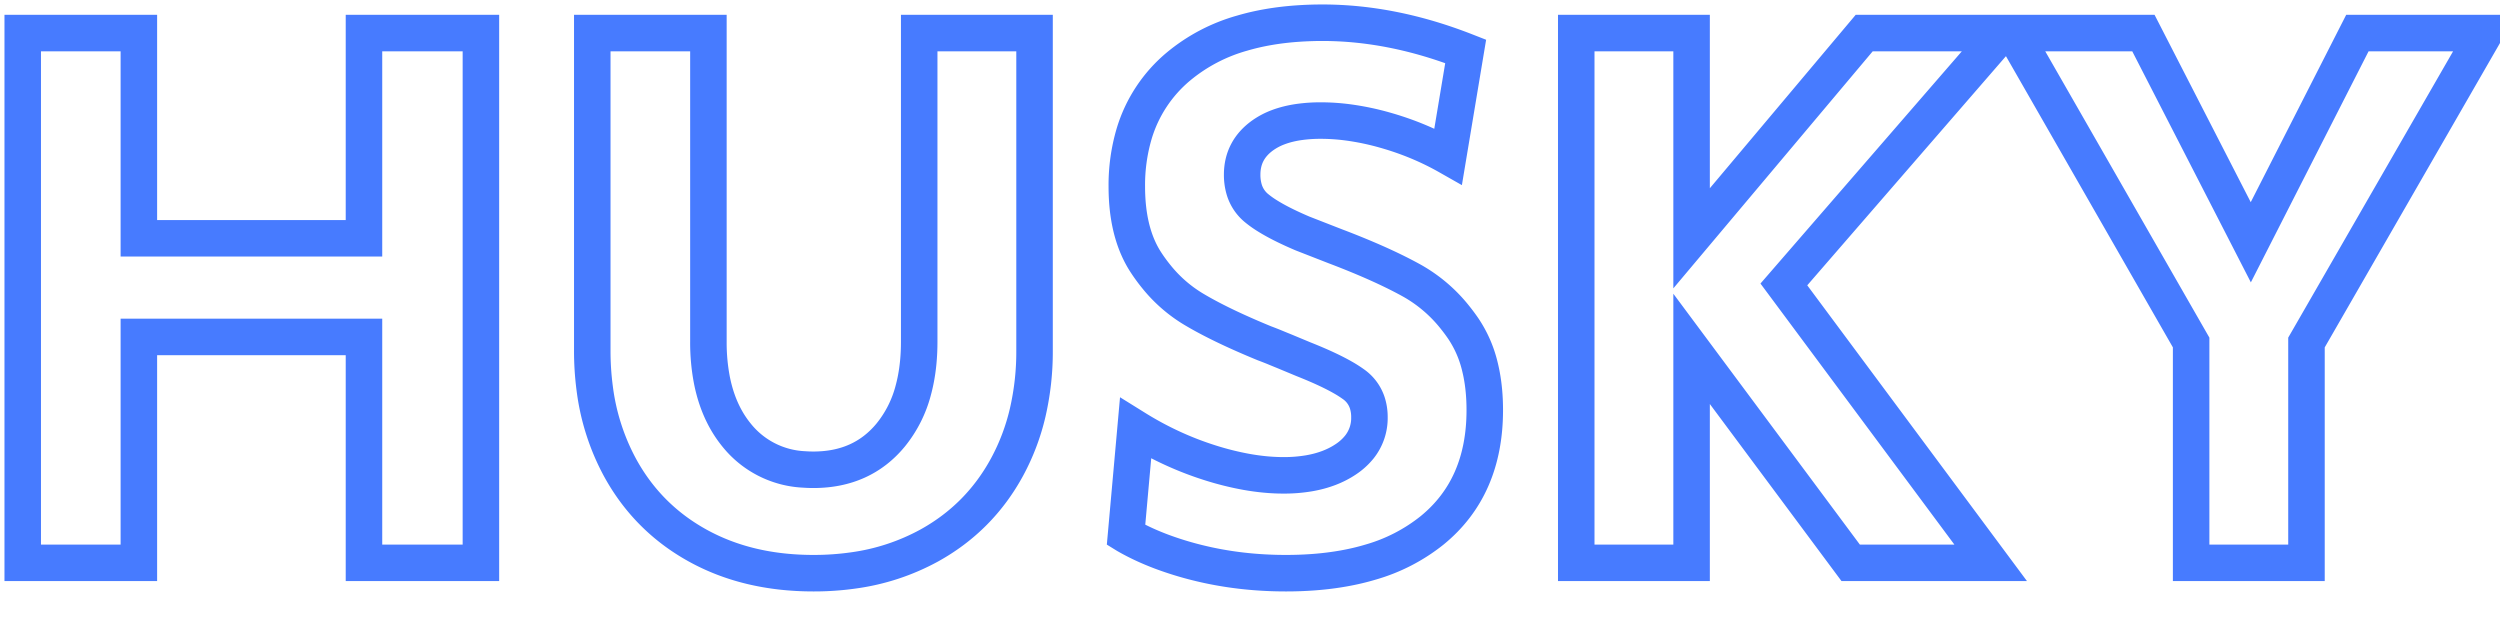 <svg width="220" height="56" viewBox="-2 -2 220 56" xmlns="http://www.w3.org/2000/svg"><g id="svgGroup" stroke-linecap="round" fill-rule="evenodd" font-size="9pt" stroke="#477bff" stroke-width="0.85mm" fill="none" style="stroke:#477bff;stroke-width:0.85mm;fill:none"><path d="M 0 47.53 L 0 0.91 L 10.22 0.91 L 10.22 18.97 L 30.03 18.97 L 30.03 0.91 L 40.32 0.91 L 40.32 47.53 L 30.03 47.53 L 30.03 27.65 L 10.22 27.65 L 10.22 47.53 L 0 47.53 Z M 136.71 47.53 L 136.71 0.91 L 146.86 0.91 L 146.86 18.97 L 162.05 0.91 L 174.16 0.91 L 154.98 23.03 L 173.18 47.53 L 160.86 47.53 L 146.86 28.7 L 146.86 47.53 L 136.71 47.53 Z M 50.12 28.84 L 50.12 0.91 L 60.34 0.91 L 60.34 28.07 A 17.548 17.548 0 0 0 60.634 31.379 Q 61.01 33.339 61.87 34.885 A 9.63 9.63 0 0 0 62.825 36.295 A 8.089 8.089 0 0 0 68.763 39.311 A 11.281 11.281 0 0 0 69.58 39.34 Q 73.85 39.34 76.37 36.295 A 10.401 10.401 0 0 0 78.373 32.326 Q 78.791 30.783 78.871 28.952 A 20.189 20.189 0 0 0 78.89 28.07 L 78.89 0.91 L 89.04 0.91 L 89.04 28.84 A 23.806 23.806 0 0 1 88.436 34.309 A 19.187 19.187 0 0 1 86.625 39.095 Q 84.21 43.54 79.8 45.99 A 19.334 19.334 0 0 1 73.075 48.201 A 24.756 24.756 0 0 1 69.58 48.44 Q 63.77 48.44 59.36 45.99 Q 54.95 43.54 52.535 39.095 A 19.833 19.833 0 0 1 50.333 32.169 A 25.307 25.307 0 0 1 50.12 28.84 Z M 97.09 45.08 L 97.93 35.7 Q 101.08 37.66 104.545 38.745 A 25.612 25.612 0 0 0 107.678 39.524 Q 109.375 39.828 110.926 39.83 A 15.857 15.857 0 0 0 110.95 39.83 A 13.219 13.219 0 0 0 113.202 39.649 Q 115.065 39.327 116.41 38.43 A 5.241 5.241 0 0 0 117.627 37.333 A 4.086 4.086 0 0 0 118.51 34.72 A 4.06 4.06 0 0 0 118.321 33.45 A 3.223 3.223 0 0 0 117.11 31.815 A 10.514 10.514 0 0 0 116.137 31.197 Q 115.061 30.586 113.458 29.918 A 44.349 44.349 0 0 0 112.7 29.61 L 111.02 28.91 Q 110.67 28.77 110.25 28.595 A 23.437 23.437 0 0 0 109.856 28.435 Q 109.653 28.355 109.425 28.268 A 41.477 41.477 0 0 0 109.27 28.21 A 70.356 70.356 0 0 1 106.757 27.124 Q 104.532 26.107 102.97 25.165 A 12.376 12.376 0 0 1 99.774 22.363 A 15.114 15.114 0 0 1 98.875 21.14 Q 97.374 18.874 97.187 15.428 A 18.554 18.554 0 0 1 97.16 14.42 A 15.965 15.965 0 0 1 97.8 9.784 A 12.28 12.28 0 0 1 101.71 3.85 A 15.174 15.174 0 0 1 107.301 0.918 Q 109.539 0.258 112.217 0.073 A 31.297 31.297 0 0 1 114.38 0 Q 120.54 0 126.98 2.52 L 125.44 11.76 Q 122.85 10.29 119.875 9.45 A 22.971 22.971 0 0 0 116.628 8.771 A 18.329 18.329 0 0 0 114.24 8.61 A 13.543 13.543 0 0 0 112.327 8.736 Q 111.324 8.88 110.505 9.186 A 5.959 5.959 0 0 0 109.13 9.905 Q 107.31 11.2 107.31 13.37 A 4.547 4.547 0 0 0 107.473 14.62 A 3.345 3.345 0 0 0 108.57 16.31 A 8.616 8.616 0 0 0 109.481 16.963 Q 110.488 17.599 112.017 18.283 A 35.971 35.971 0 0 0 112.63 18.55 L 115.5 19.67 A 73.203 73.203 0 0 1 118.348 20.815 Q 120.558 21.761 122.22 22.68 A 12.902 12.902 0 0 1 126.034 25.924 A 15.599 15.599 0 0 1 126.77 26.915 A 10.219 10.219 0 0 1 128.217 30.204 Q 128.563 31.571 128.639 33.174 A 19.4 19.4 0 0 1 128.66 34.09 Q 128.66 40.88 124.04 44.66 A 15.468 15.468 0 0 1 118.61 47.465 Q 116.372 48.135 113.69 48.345 A 32.515 32.515 0 0 1 111.16 48.44 Q 107.1 48.44 103.425 47.53 A 28.724 28.724 0 0 1 100.203 46.538 Q 98.516 45.903 97.112 45.093 A 17.938 17.938 0 0 1 97.09 45.08 Z M 190.82 47.53 L 190.82 28.14 L 175.21 0.91 L 186.62 0.91 L 196.07 19.32 L 205.45 0.91 L 216.65 0.91 L 200.97 28.14 L 200.97 47.53 L 190.82 47.53 Z" vector-effect="non-scaling-stroke"/></g></svg>